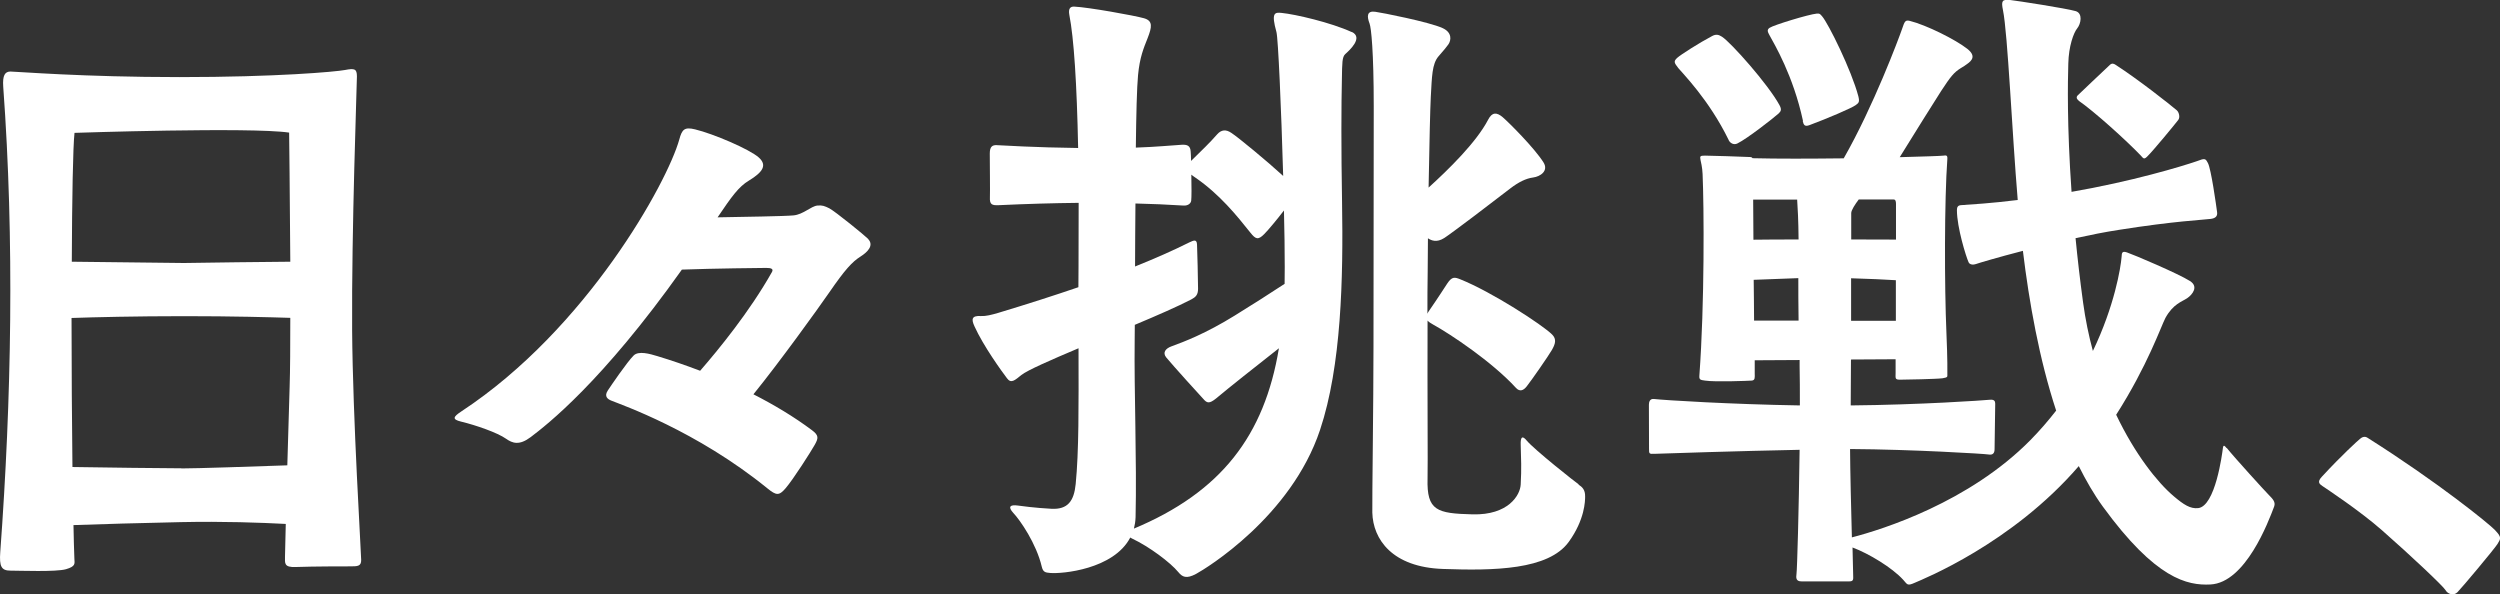 <?xml version="1.0" encoding="UTF-8"?>
<svg id="_レイヤー_2" data-name="レイヤー_2" xmlns="http://www.w3.org/2000/svg" viewBox="0 0 193.25 45.93">
  <rect x="0" y="0" width="193.25" height="45.93" fill="#333333" stroke="none"/>
  <defs>
    <style>
      .cls-1 {
        fill: #fff;
      }
    </style>
  </defs>
  <g id="_文字" data-name="文字">
    <g>
      <path class="cls-1" d="M27.22,25.54c-.05-7.77.37-19.03.37-19.63s-.19-.64-.92-.5c-.73.14-5.32.55-12.79.55s-12.64-.43-13.07-.43-.62.3-.56,1.17C1.12,18.6.89,30.87.02,42.68c-.08,1.1.08,1.43.79,1.43s3.53.11,4.29-.11c.76-.22.67-.43.65-.81-.03-.71-.05-1.59-.07-2.6,2.03-.07,5.3-.17,8.33-.23,3.24-.07,6.16.04,8.08.14-.04,1.4-.06,2.4-.06,2.54,0,.49-.09.83.84.79,1.41-.05,3.59-.05,4.18-.05s.87,0,.87-.49-.65-10.95-.7-17.75ZM22.35,10.24s.06,4.92.09,9.99c-2.11.02-6.08.06-8.22.1-2.16-.03-6.44-.08-8.67-.1.02-4.91.09-8.89.21-9.96,0,0,13.61-.46,16.59-.02ZM14.03,36.2c-1.28,0-6.02-.06-8.43-.1-.04-3.51-.07-7.62-.07-11.52,1.73-.06,4.96-.14,8.73-.14s6.56.08,8.18.13c0,2.18-.01,4.1-.05,5.29-.04,1.19-.11,3.64-.18,6.11-2.59.09-6.98.24-8.18.24Z"/>
      <path class="cls-1" d="M67.11,18.47c-.24-.25-2.56-2.14-3.01-2.37-.35-.17-.53-.25-.92-.21-.49.05-1.09.69-1.84.76-.76.07-3.83.11-5.87.15,1.09-1.61,1.63-2.37,2.42-2.84,1.12-.68,1.41-1.21.76-1.79-.72-.64-3.51-1.83-4.92-2.17-.82-.2-1.01,0-1.22.78-.92,3.31-7.14,14.63-16.83,21.01-.67.44-.74.63-.04.8,1.16.28,2.82.86,3.47,1.32.51.36,1.03.54,1.91-.12,1.28-.97,5.51-4.25,11.69-12.95,2.46-.09,6.22-.13,6.52-.13.38,0,.58.07.44.32-1.73,3.07-4.14,6.01-5.55,7.63-1.13-.43-2.24-.81-3.3-1.13-.59-.18-1.46-.43-1.84-.05-.52.52-1.77,2.36-2,2.71-.3.46,0,.67.28.78.78.32,6.57,2.32,12.06,6.78.69.56.9.58,1.4,0,.6-.69,2-2.9,2.25-3.35.3-.53.34-.74-.21-1.15-1.39-1.04-2.93-1.96-4.52-2.77,2.04-2.52,4.96-6.57,5.88-7.9,1.2-1.74,1.75-2.34,2.4-2.75.58-.37,1.04-.87.59-1.35Z"/>
      <g>
        <path class="cls-1" d="M104.49,2.48c-1.61-.74-4.38-1.38-5.41-1.48-.55-.06-.83-.03-.41,1.48.13.48.37,5.83.52,11.12-1.23-1.13-3.47-2.98-4.01-3.33-.41-.28-.77-.25-1.09.11-.62.71-1.14,1.19-2.02,2.06,0-.29-.02-.54-.03-.71-.02-.48-.28-.56-.69-.54-.88.05-1.82.16-3.55.22.03-2.56.08-4.65.17-5.59.13-1.4.44-2.11.74-2.87.34-.87.42-1.34-.28-1.54-.74-.21-4.3-.85-5.4-.9-.3-.01-.46.16-.37.64.35,1.79.58,5.28.68,10.29-3.29-.04-5.88-.2-6.3-.22-.31-.01-.53.09-.53.64,0,.65.03,3.05.01,3.38-.03.59.17.64.69.62,2.16-.1,4.2-.16,6.17-.18,0,1.54,0,3.18-.01,4.93,0,.54,0,1.07-.01,1.59-1.84.63-3.89,1.29-6.18,1.98-.54.16-.99.27-1.34.25-.76-.05-.75.27-.52.78.7,1.55,2.14,3.53,2.52,4.03.32.44.61.15,1.11-.25.48-.38,2.27-1.16,4.42-2.07.01,4.5.03,7.99-.22,10.5-.13,1.31-.61,1.97-1.86,1.91-1.31-.07-2.39-.22-2.6-.25-.64-.09-.78.11-.37.56.54.57,1.79,2.38,2.21,4.17.1.42.28.45.65.48.9.08,4.9-.27,6.19-2.74.05.03.09.06.16.09,1.31.62,2.93,1.83,3.55,2.58.31.38.62.55,1.38.14.76-.41,7.34-4.41,9.58-11.13,1.65-4.95,1.8-11.67,1.7-17.63-.07-4.09-.06-7.49-.01-9.59.02-1.1.01-1.61.26-1.83.3-.27,1.44-1.28.49-1.72ZM87.65,40.87c.07-.28.12-.57.13-.9.1-4.34-.12-9.79-.07-13.65,0-.37,0-.78.01-1.21,1.74-.73,3.34-1.43,4.36-1.96.34-.18.53-.35.53-.83s-.06-3.14-.08-3.42c-.02-.41-.23-.34-.6-.16-1.24.62-2.62,1.23-4.19,1.86,0-1.58.02-3.25.03-4.87,1.24.03,2.48.08,3.72.16.31.02.56-.14.59-.38.03-.22.03-1.12.01-2.01.08.07.18.14.3.22,1.9,1.31,3.2,2.93,4.27,4.27.4.5.59.59,1.07.1.31-.31.99-1.13,1.52-1.82.04,1.6.06,3.12.06,4.4,0,.43,0,.85-.01,1.27-1.1.72-2.53,1.64-3.85,2.45-2.26,1.4-3.93,2.03-4.89,2.38-.45.16-.72.48-.41.86.53.64,2.69,3.03,2.96,3.31.28.28.49.21,1.1-.31.65-.55,2.85-2.3,4.65-3.71-1.12,6.75-4.46,11.12-11.23,13.95Z"/>
        <path class="cls-1" d="M122.03,37.44c-.24-.16-3.42-2.67-4.03-3.4-.34-.41-.47-.24-.45.34.03,1.14.07,1.76,0,3.07-.04.83-.96,2.38-3.72,2.31-2.76-.07-3.55-.28-3.48-2.76.03-1.09-.02-6.32,0-12.22.1.12.26.21.45.32,1.31.72,4.53,2.86,6.38,4.88.31.34.6.19.84-.12.42-.54,1.65-2.31,1.93-2.79.28-.48.39-.85.03-1.21-.74-.74-4.65-3.29-7.1-4.27-.43-.17-.64-.23-1.01.33-.14.21-.74,1.15-1.38,2.07-.07.1-.12.18-.15.26,0-1.07,0-2.16.02-3.24,0-.87.02-1.74.02-2.59.28.18.68.34,1.24-.01.55-.34,3.92-2.91,5.12-3.84.64-.49,1.22-.78,1.77-.85.55-.07,1.22-.51.8-1.17-.69-1.1-2.67-3.08-3.15-3.49-.48-.41-.83-.38-1.12.18-.92,1.77-3.09,3.88-4.61,5.26.06-3.55.13-6.27.17-7,.09-1.58.09-2.56.6-3.15.46-.53.59-.68.76-.92.22-.32.3-.92-.45-1.26-1.02-.47-4.73-1.2-5.2-1.26-.64-.09-.67.32-.44.92.12.31.32,2.11.32,6.43,0,6.56-.02,15.78-.02,18.54,0,4.27-.11,11.85-.09,12.82.05,2.07,1.54,4.23,5.47,4.36,3.93.14,8.15.08,9.72-2.1,1.24-1.72,1.26-3.16,1.26-3.5.01-.53-.23-.74-.51-.92Z"/>
      </g>
      <g>
        <path class="cls-1" d="M133.63,10.84c.11.22.39.39.67.25.76-.37,2.84-2,3.2-2.33.18-.17.23-.31.05-.64-.87-1.6-3.75-4.84-4.44-5.28-.25-.16-.46-.22-.77-.05-.99.52-2.44,1.45-2.69,1.68-.29.27-.25.37.08.79.31.39,2.37,2.43,3.9,5.57Z"/>
        <path class="cls-1" d="M139.35,9.35c.07.32.16.46.53.32,1.42-.53,3.24-1.31,3.56-1.54.25-.18.32-.25.21-.69-.53-2.01-2.32-5.63-2.8-6.18-.16-.18-.18-.23-.41-.21-.63.06-3.32.88-3.65,1.1-.21.14-.16.3-.02.55.39.72,1.84,3.12,2.6,6.64Z"/>
        <path class="cls-1" d="M172.11,34.63c-.14-.17-.24-.28-.28,0-.05.42-.58,4.53-1.93,4.65-.59.05-1.08-.25-1.88-.93-1.26-1.07-2.99-3.25-4.44-6.29,2.43-3.8,3.48-6.87,3.81-7.49.6-1.08,1.26-1.24,1.68-1.52.41-.28.9-.9.21-1.33-.88-.56-4.31-2.02-4.87-2.21-.41-.14-.39.09-.41.34-.07.86-.55,3.8-2.22,7.28-.32-1.18-.58-2.44-.76-3.76-.24-1.76-.43-3.42-.58-4.96,1.14-.25,2.29-.48,3.34-.64,4.36-.69,6.51-.77,7.12-.85.34-.05.53-.19.48-.53-.07-.53-.46-3.33-.71-3.79-.14-.25-.18-.39-.6-.23-.41.16-3.74,1.26-8.32,2.16-.57.11-1.1.21-1.62.3-.36-5.13-.29-8.57-.25-9.92.03-1.34.41-2.38.69-2.72.28-.34.45-1.16-.12-1.33-.71-.21-4.52-.8-5.07-.86-.64-.07-.69.1-.55.79.37,1.81.7,9.44,1.14,14.67-2.11.26-3.55.34-4.4.4-.25.02-.3.18-.3.39,0,1.33.71,3.6.9,4.02.09.21.39.21.57.14.19-.07,1.66-.51,3.63-1.02.48,3.96,1.26,8.36,2.57,12.35-.6.77-1.26,1.54-2,2.29-4.73,4.79-11.39,6.89-13.79,7.51-.06-2.21-.13-5.14-.14-6.83,4.86.03,10.42.37,10.69.42.38.07.48-.14.48-.41s.05-3.31.05-3.51-.07-.34-.41-.31c-.49.05-5.39.39-10.76.44.01-1.06.02-2.35.02-3.55l3.45-.02c0,.6,0,.98,0,1.05,0,.41-.07.53.34.53s2.87-.05,3.29-.11c.41-.07.37-.11.37-.3s.02-1.1-.07-3.17c-.16-3.7-.16-10.32.07-13.49.02-.28-.09-.28-.3-.25-.23.03-1.56.07-3.38.12,1.09-1.76,2.74-4.41,3.19-5.1.74-1.13.99-1.45,1.54-1.79.55-.34.05-.02.46-.3.41-.28.71-.64.05-1.17-.92-.73-3.19-1.86-4.48-2.18-.34-.08-.39.07-.57.6-.26.75-2.22,6.01-4.52,10.03-2.52.03-5.15.04-7.04-.01-.04-.05-.1-.09-.18-.09-.59-.03-3.1-.11-3.51-.11-.39,0-.39.05-.34.34.02.11.14.55.16,1.08.11,2.48.16,10.04-.25,15.6-.03.34.14.32.44.37.75.12,3.33.02,3.61,0,.28-.02.23-.28.23-.53,0-.13,0-.5,0-1.04l3.47-.02c0,.16,0,.32,0,.48.02.9.02,1.93.02,3.03-5.37-.09-10.43-.4-11.29-.5-.31-.03-.38.24-.38.45,0,.62.01,2.95.01,3.37s-.01.44.44.42c.68-.03,6.67-.22,11.2-.31-.06,4.63-.19,9.23-.24,9.58-.05.34-.03.59.38.59h3.72c.34,0,.28-.21.28-.48,0-.08-.02-.94-.05-2.14,1.26.47,3.06,1.56,3.91,2.49.34.37.3.51.92.23.59-.26,7.49-3.01,12.66-9.01.56,1.12,1.17,2.18,1.86,3.13,4.08,5.6,6.53,6.11,8.32,6.02,2.71-.14,4.48-4.85,4.92-6.02.14-.37-.14-.62-.41-.9-.28-.28-2.64-2.87-3.24-3.62ZM143.09,24.8c0-.21,0-.39,0-.54v-2.75c1.43.04,2.65.1,3.46.15,0,1.06,0,2.15,0,3.14-.9,0-2.13,0-3.45,0ZM143.67,15.42c1.38,0,2.49,0,2.71,0,.14,0,.18.14.18.34,0,.06,0,1.19,0,2.76-.86,0-2.1-.01-3.46-.01v-2.04c0-.22.3-.68.58-1.05ZM138.92,15.43c.04.58.1,1.62.11,3.08-1.44,0-2.71.01-3.49.02,0-1.12-.01-2.18-.02-3.1h1.92c.19,0,.74,0,1.47,0ZM135.59,24.78c0-.97-.02-2.05-.03-3.15.89-.04,2.23-.09,3.45-.13,0,.95,0,2.03.02,3.28-1.41,0-2.66,0-3.45,0Z"/>
        <path class="cls-1" d="M160.67,7.78c1.19.81,3.71,3.09,4.8,4.23.2.21.24.35.49.11.46-.44,2.21-2.57,2.42-2.85.16-.21.05-.6-.11-.74-.5-.43-2.94-2.36-4.75-3.53-.12-.08-.27-.13-.42.01-.33.3-2.49,2.36-2.49,2.36-.14.13-.08.3.06.39Z"/>
      </g>
      <path class="cls-1" d="M192.89,41c-.5-.53-4.53-3.78-9.88-7.16-.23-.15-.44-.04-.59.09-.16.13-1.37,1.22-2.95,2.93-.37.4-.18.55.05.71.24.16,2.91,1.92,4.63,3.44,2.22,1.95,4.73,4.32,4.89,4.61.16.29.61.47.92.16.32-.32,2.82-3.3,3.09-3.72.26-.42.34-.53-.16-1.05Z"/>
    </g>
  </g>
</svg>